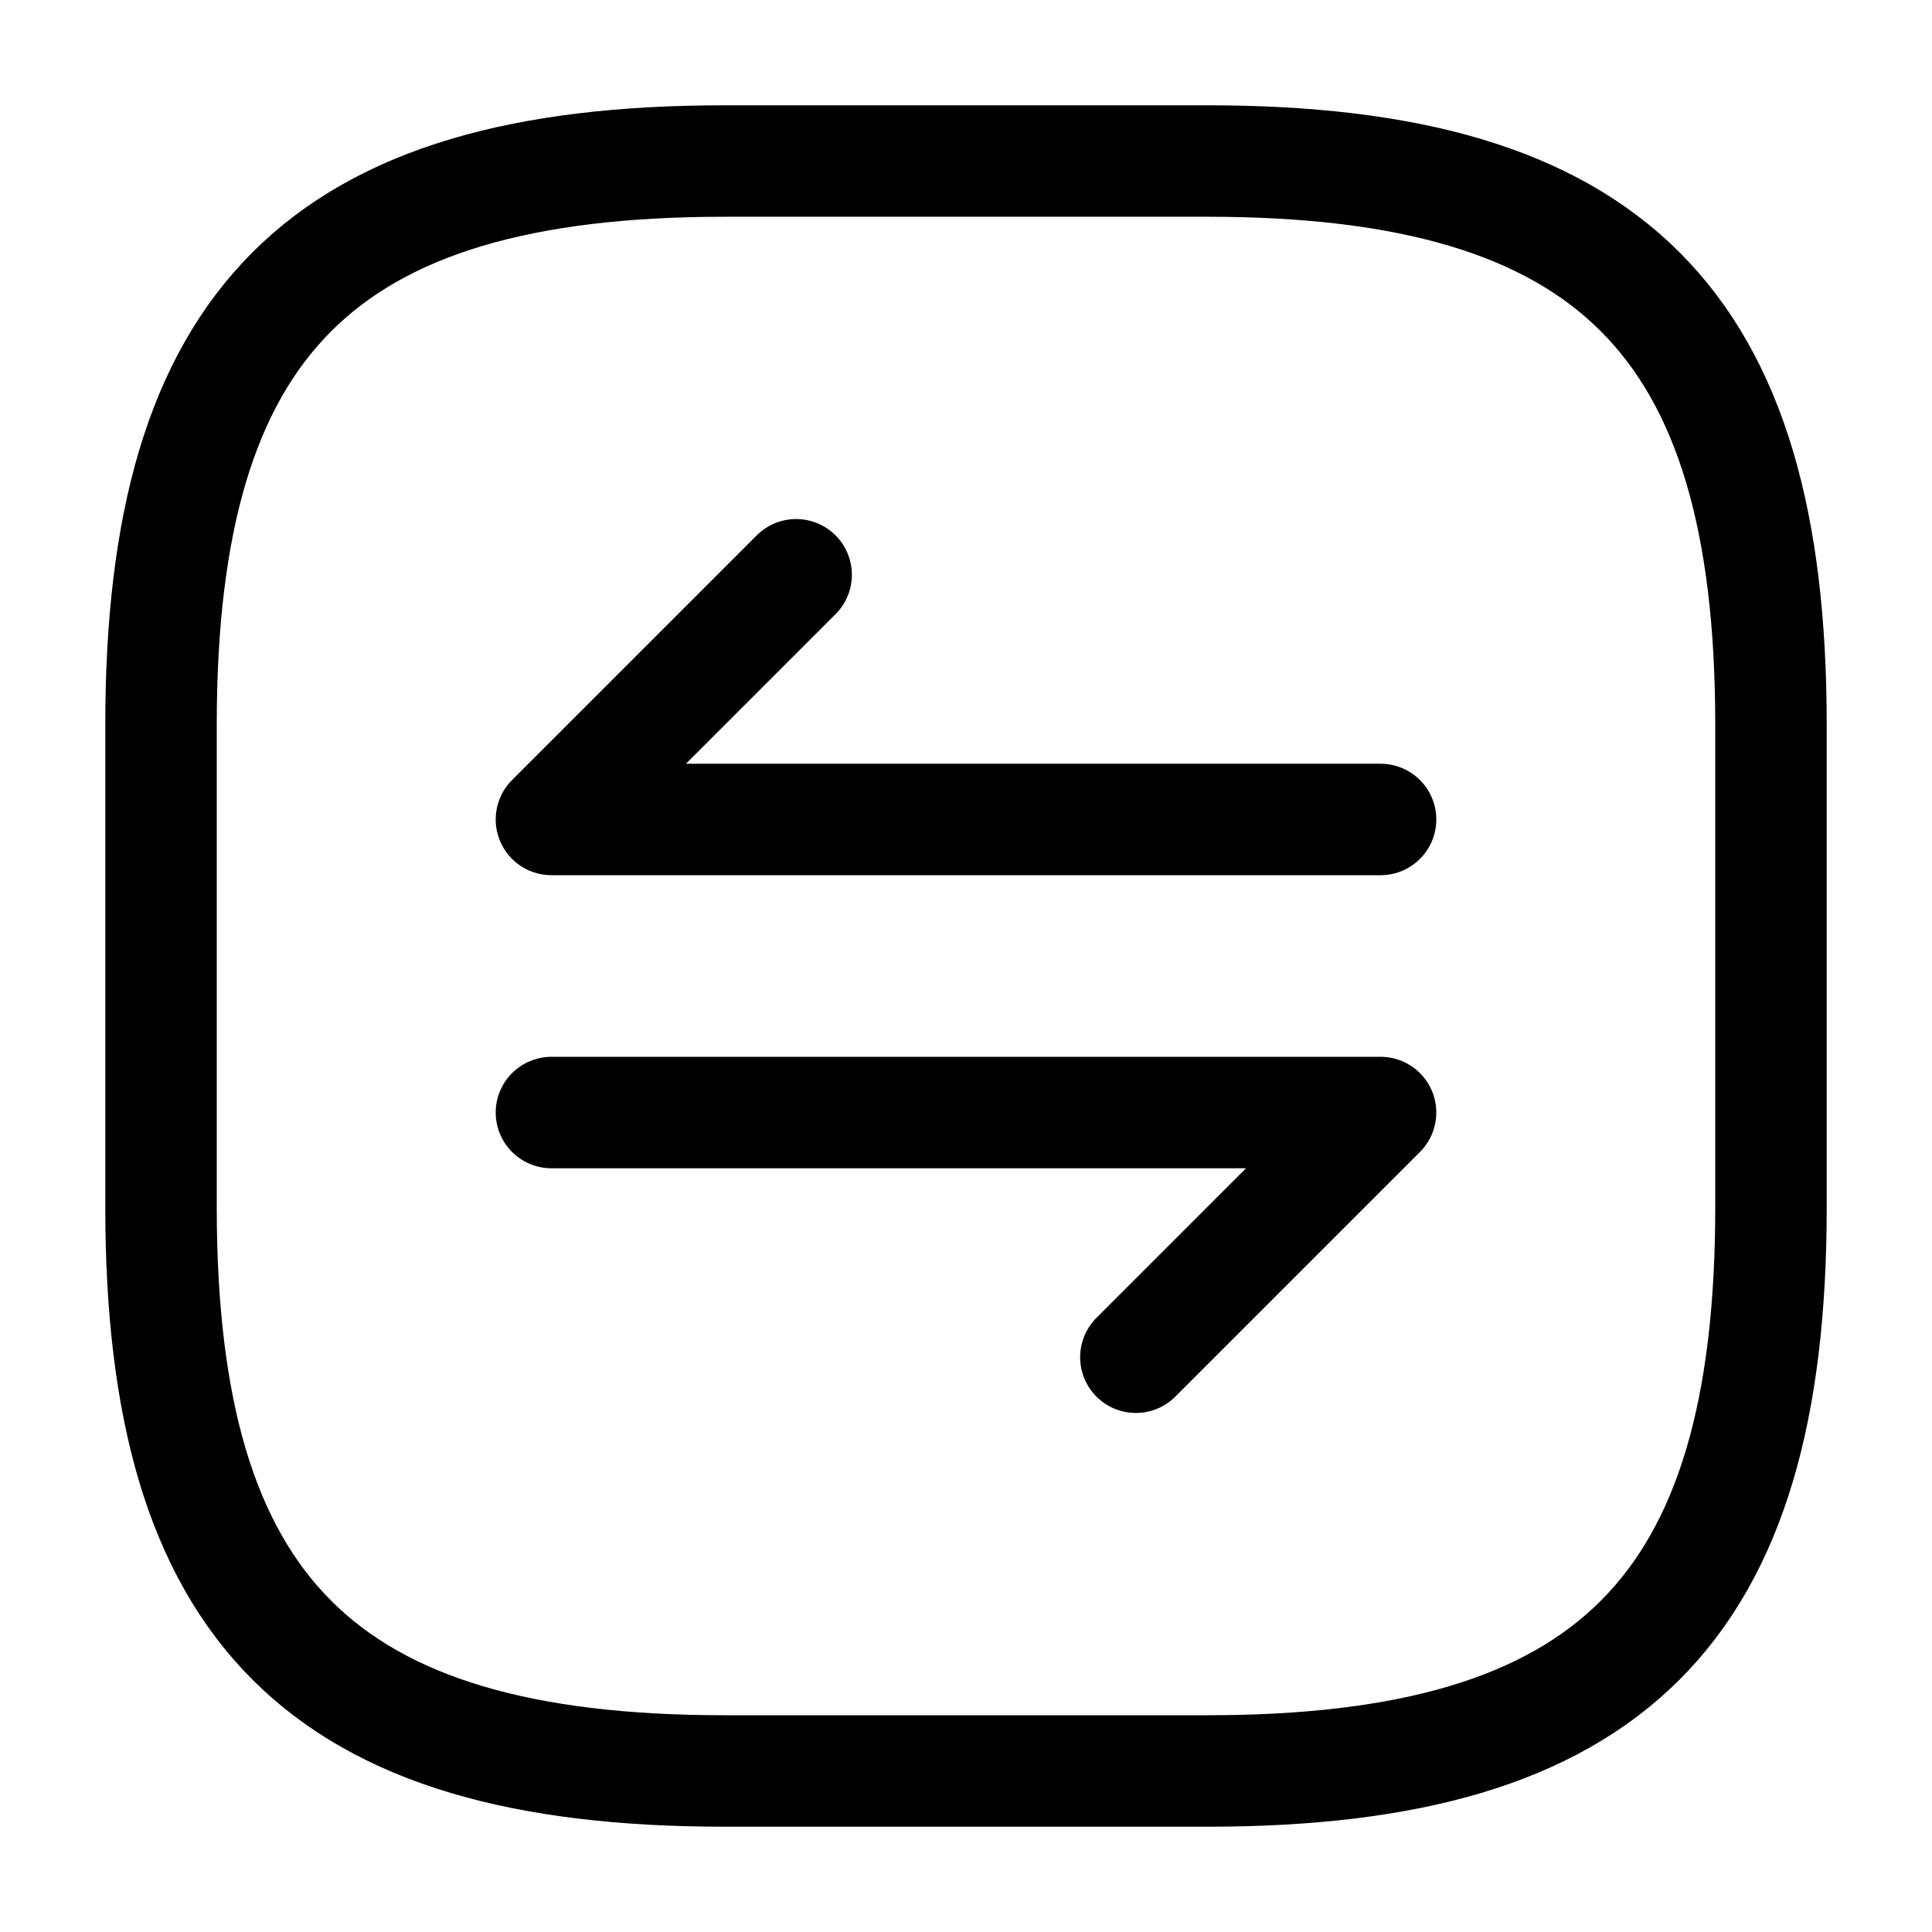 <svg width="26" height="26" viewBox="0 0 26 26" fill="none" xmlns="http://www.w3.org/2000/svg">
<path d="M9.75 23.833H16.25C21.667 23.833 23.833 21.667 23.833 16.25V9.75C23.833 4.333 21.667 2.167 16.25 2.167H9.75C4.333 2.167 2.167 4.333 2.167 9.75V16.25C2.167 21.667 4.333 23.833 9.75 23.833Z" stroke="black" stroke-width="1.5" stroke-linecap="round" stroke-linejoin="round"/>
<path d="M15.286 18.265L18.579 14.972H7.421" stroke="black" stroke-width="1.5" stroke-miterlimit="10" stroke-linecap="round" stroke-linejoin="round"/>
<path d="M10.714 7.735L7.421 11.028H18.579" stroke="black" stroke-width="1.5" stroke-miterlimit="10" stroke-linecap="round" stroke-linejoin="round"/>
</svg>
